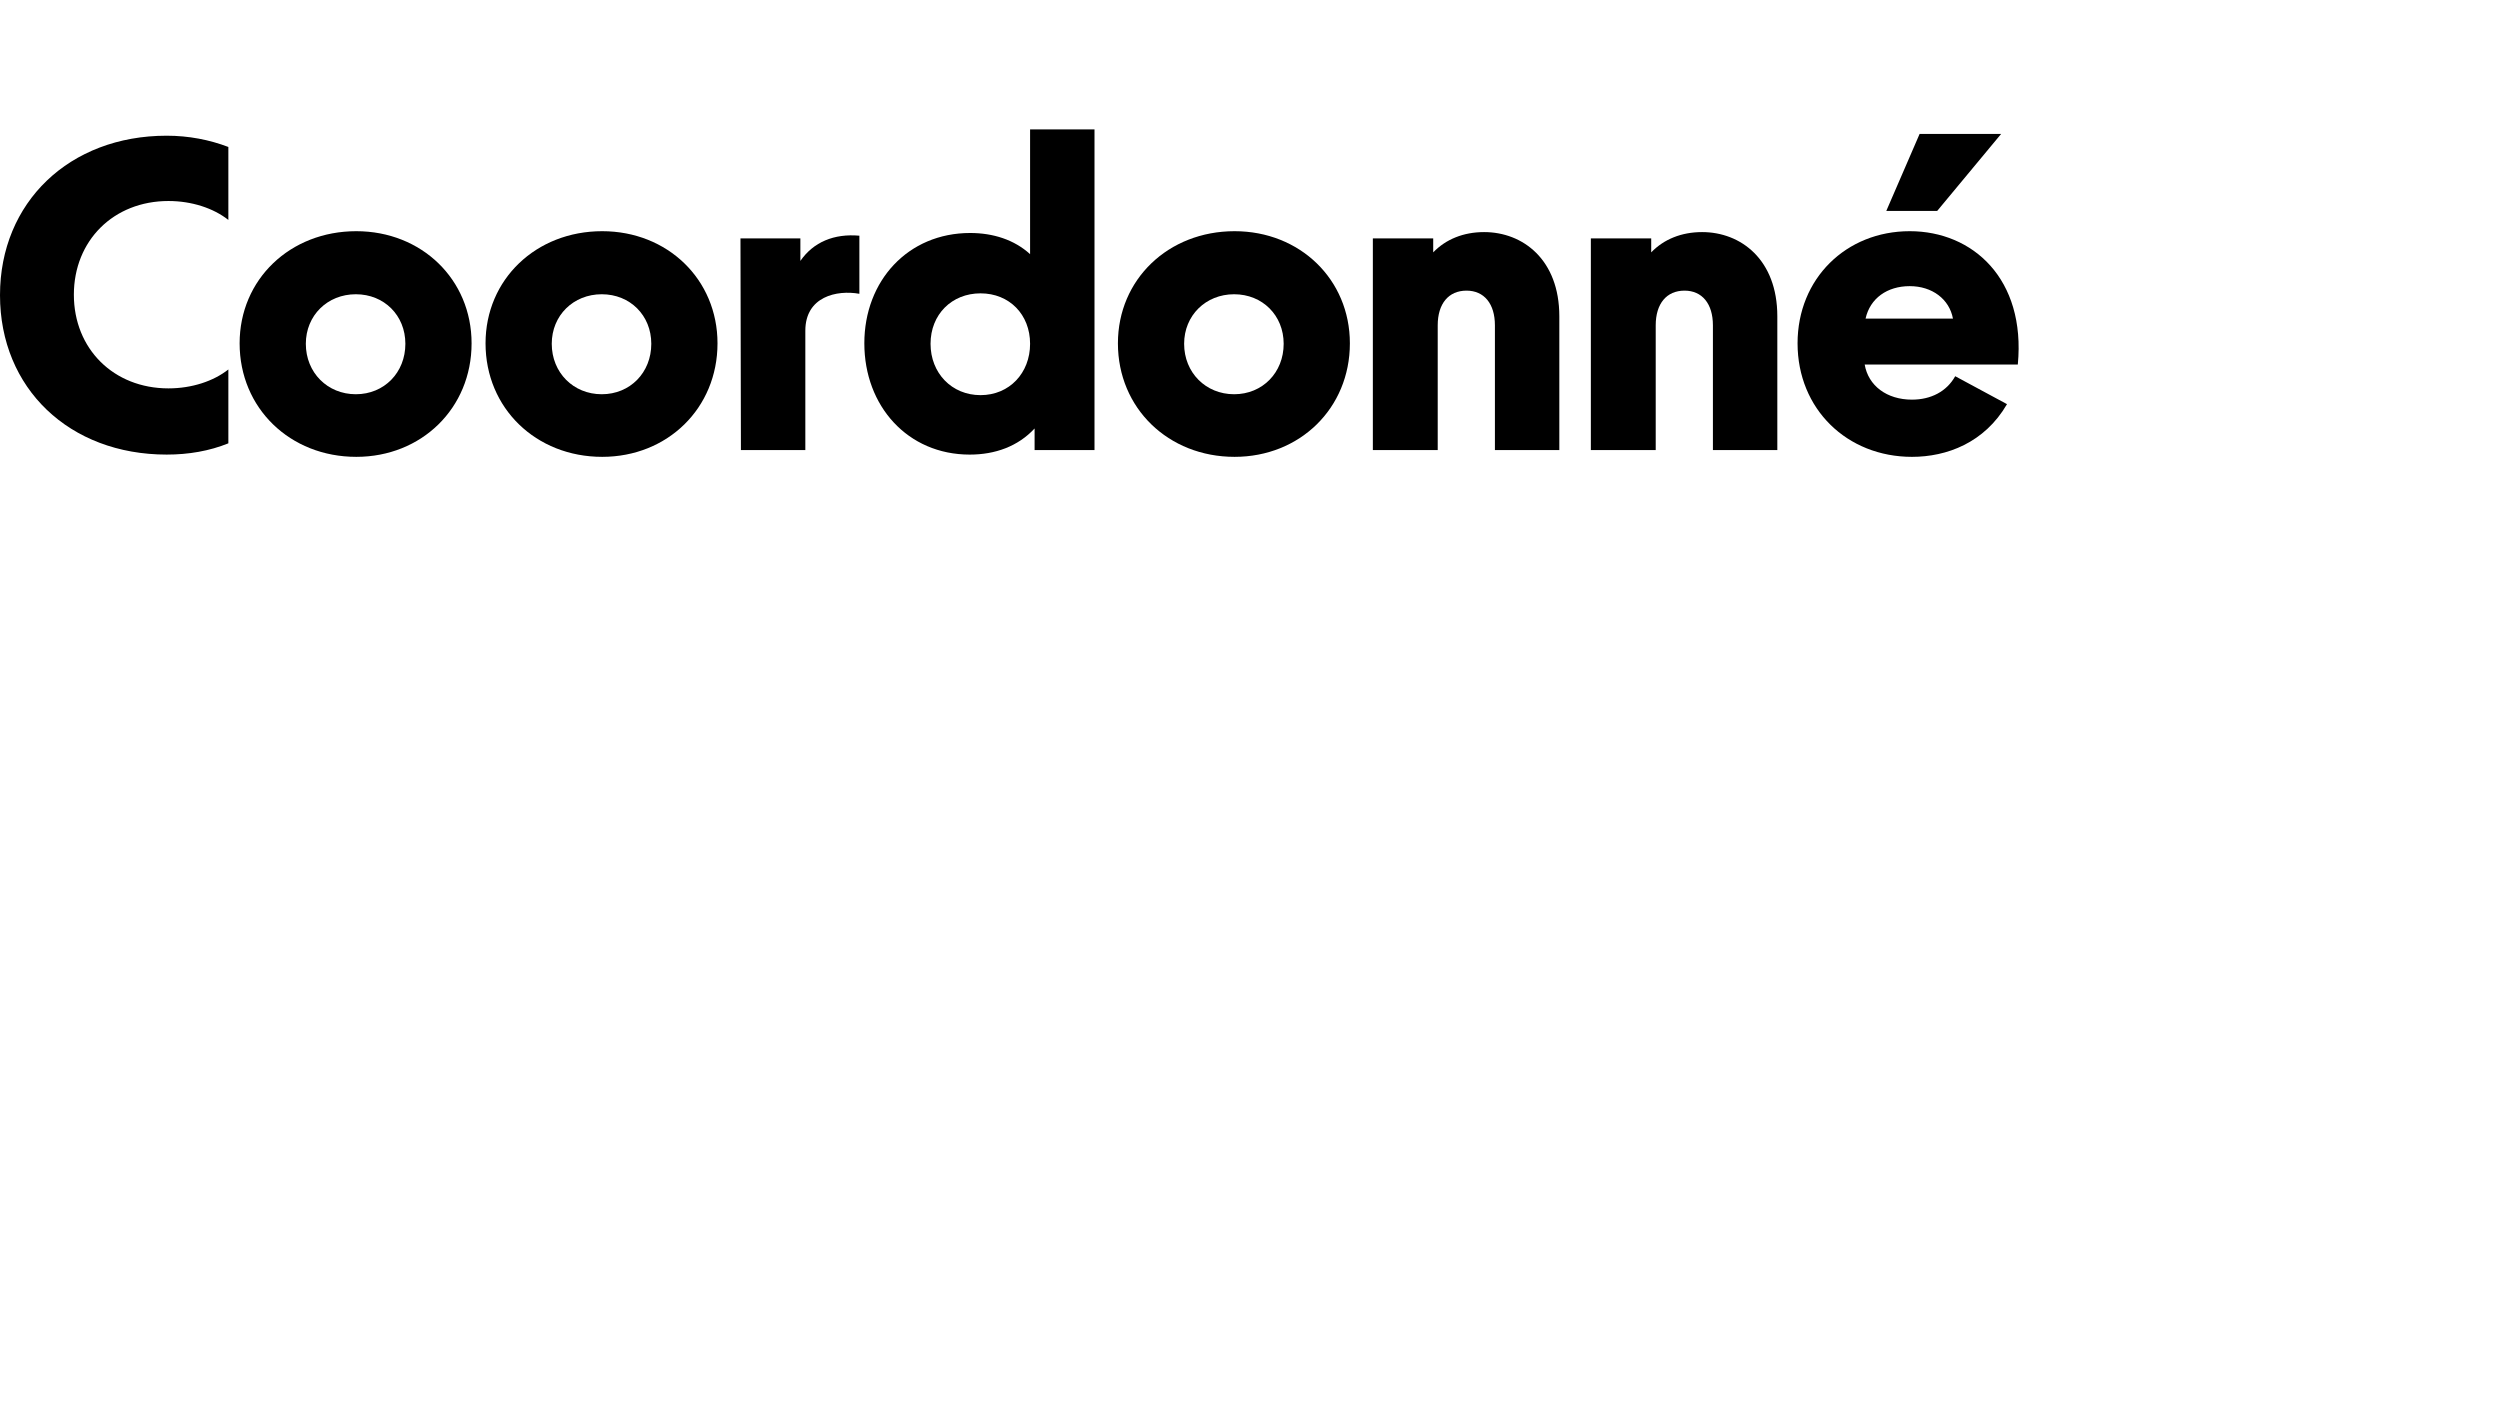 <?xml version="1.0" encoding="UTF-8"?>
<svg xmlns="http://www.w3.org/2000/svg" id="Ebene_1" viewBox="0 0 483 272">
  <path d="M0,57.023c0-17.926,13.401-30.804,32.197-30.804,4.265,0,8.267,.783,11.922,2.175v14.097c-2.872-2.262-7.049-3.655-11.574-3.655-10.616,0-18.274,7.658-18.274,18.1s7.657,18.1,18.274,18.1c4.525,0,8.702-1.392,11.574-3.655v14.271c-3.655,1.479-7.657,2.175-11.922,2.175C13.401,87.827,0,75.035,0,57.023Z"></path>
  <path d="M46.295,66.334c0-12.357,9.746-21.668,22.538-21.668,12.617,0,22.277,9.311,22.277,21.668,0,12.531-9.659,21.929-22.277,21.929-12.792,0-22.538-9.398-22.538-21.929Zm22.451,9.833c5.482,0,9.572-4.177,9.572-9.746,0-5.482-4.09-9.572-9.572-9.572-5.482,0-9.659,4.09-9.659,9.572,0,5.569,4.177,9.746,9.659,9.746Z"></path>
  <path d="M93.807,66.334c0-12.357,9.746-21.668,22.538-21.668,12.617,0,22.277,9.311,22.277,21.668,0,12.531-9.659,21.929-22.277,21.929-12.793,0-22.538-9.398-22.538-21.929Zm22.451,9.833c5.482,0,9.572-4.177,9.572-9.746,0-5.482-4.089-9.572-9.572-9.572s-9.659,4.09-9.659,9.572c0,5.569,4.176,9.746,9.659,9.746Z"></path>
  <path d="M155.59,63.897v23.06h-12.444l-.087-40.899h11.574v4.351c2.523-3.655,6.526-5.308,11.399-4.873v11.225c-4.351-.783-10.442,.522-10.442,7.136Z"></path>
  <path d="M166.99,66.334c0-12.096,8.44-21.32,20.449-21.32,4.438,0,8.528,1.306,11.574,4.09V25h12.444v61.958h-11.574v-4.177c-3.22,3.481-7.657,5.047-12.531,5.047-12.008,0-20.362-9.398-20.362-21.494Zm22.451,10.007c5.569,0,9.572-4.264,9.572-9.92,0-5.656-4.003-9.746-9.572-9.746-5.57,0-9.659,4.09-9.659,9.746,0,5.656,4.089,9.92,9.659,9.92Z"></path>
  <path d="M215.982,66.334c0-12.357,9.746-21.668,22.538-21.668,12.618,0,22.277,9.311,22.277,21.668,0,12.531-9.659,21.929-22.277,21.929-12.791,0-22.538-9.398-22.538-21.929Zm22.451,9.833c5.482,0,9.572-4.177,9.572-9.746,0-5.482-4.09-9.572-9.572-9.572s-9.659,4.09-9.659,9.572c0,5.569,4.176,9.746,9.659,9.746Z"></path>
  <path d="M276.896,46.058v2.698c2.437-2.524,5.83-3.916,9.833-3.916,7.484,0,14.532,5.308,14.532,16.272v25.845h-12.444v-24.105c0-4.177-2.088-6.701-5.482-6.701-3.481,0-5.569,2.524-5.569,6.701v24.105h-12.531V46.058h11.661Z"></path>
  <path d="M319.014,46.058v2.698c2.437-2.524,5.83-3.916,9.833-3.916,7.484,0,14.532,5.308,14.532,16.272v25.845h-12.444v-24.105c0-4.177-2.088-6.701-5.482-6.701-3.481,0-5.569,2.524-5.569,6.701v24.105h-12.531V46.058h11.661Z"></path>
  <path d="M347.289,66.334c0-12.531,9.398-21.668,21.668-21.668,12.183,0,22.451,9.224,20.885,25.758h-29.586c.696,4.09,4.264,6.787,9.137,6.787,3.655,0,6.701-1.566,8.353-4.525l10.007,5.395c-4.351,7.484-11.66,10.182-18.36,10.182-12.531,0-22.103-9.224-22.103-21.929Zm30.021-4.786c-.696-3.742-4.003-6.265-8.353-6.265s-7.657,2.349-8.528,6.265h16.881Zm-6.439-35.678h15.751l-12.357,14.88h-9.833l6.439-14.88Z"></path>
</svg>
